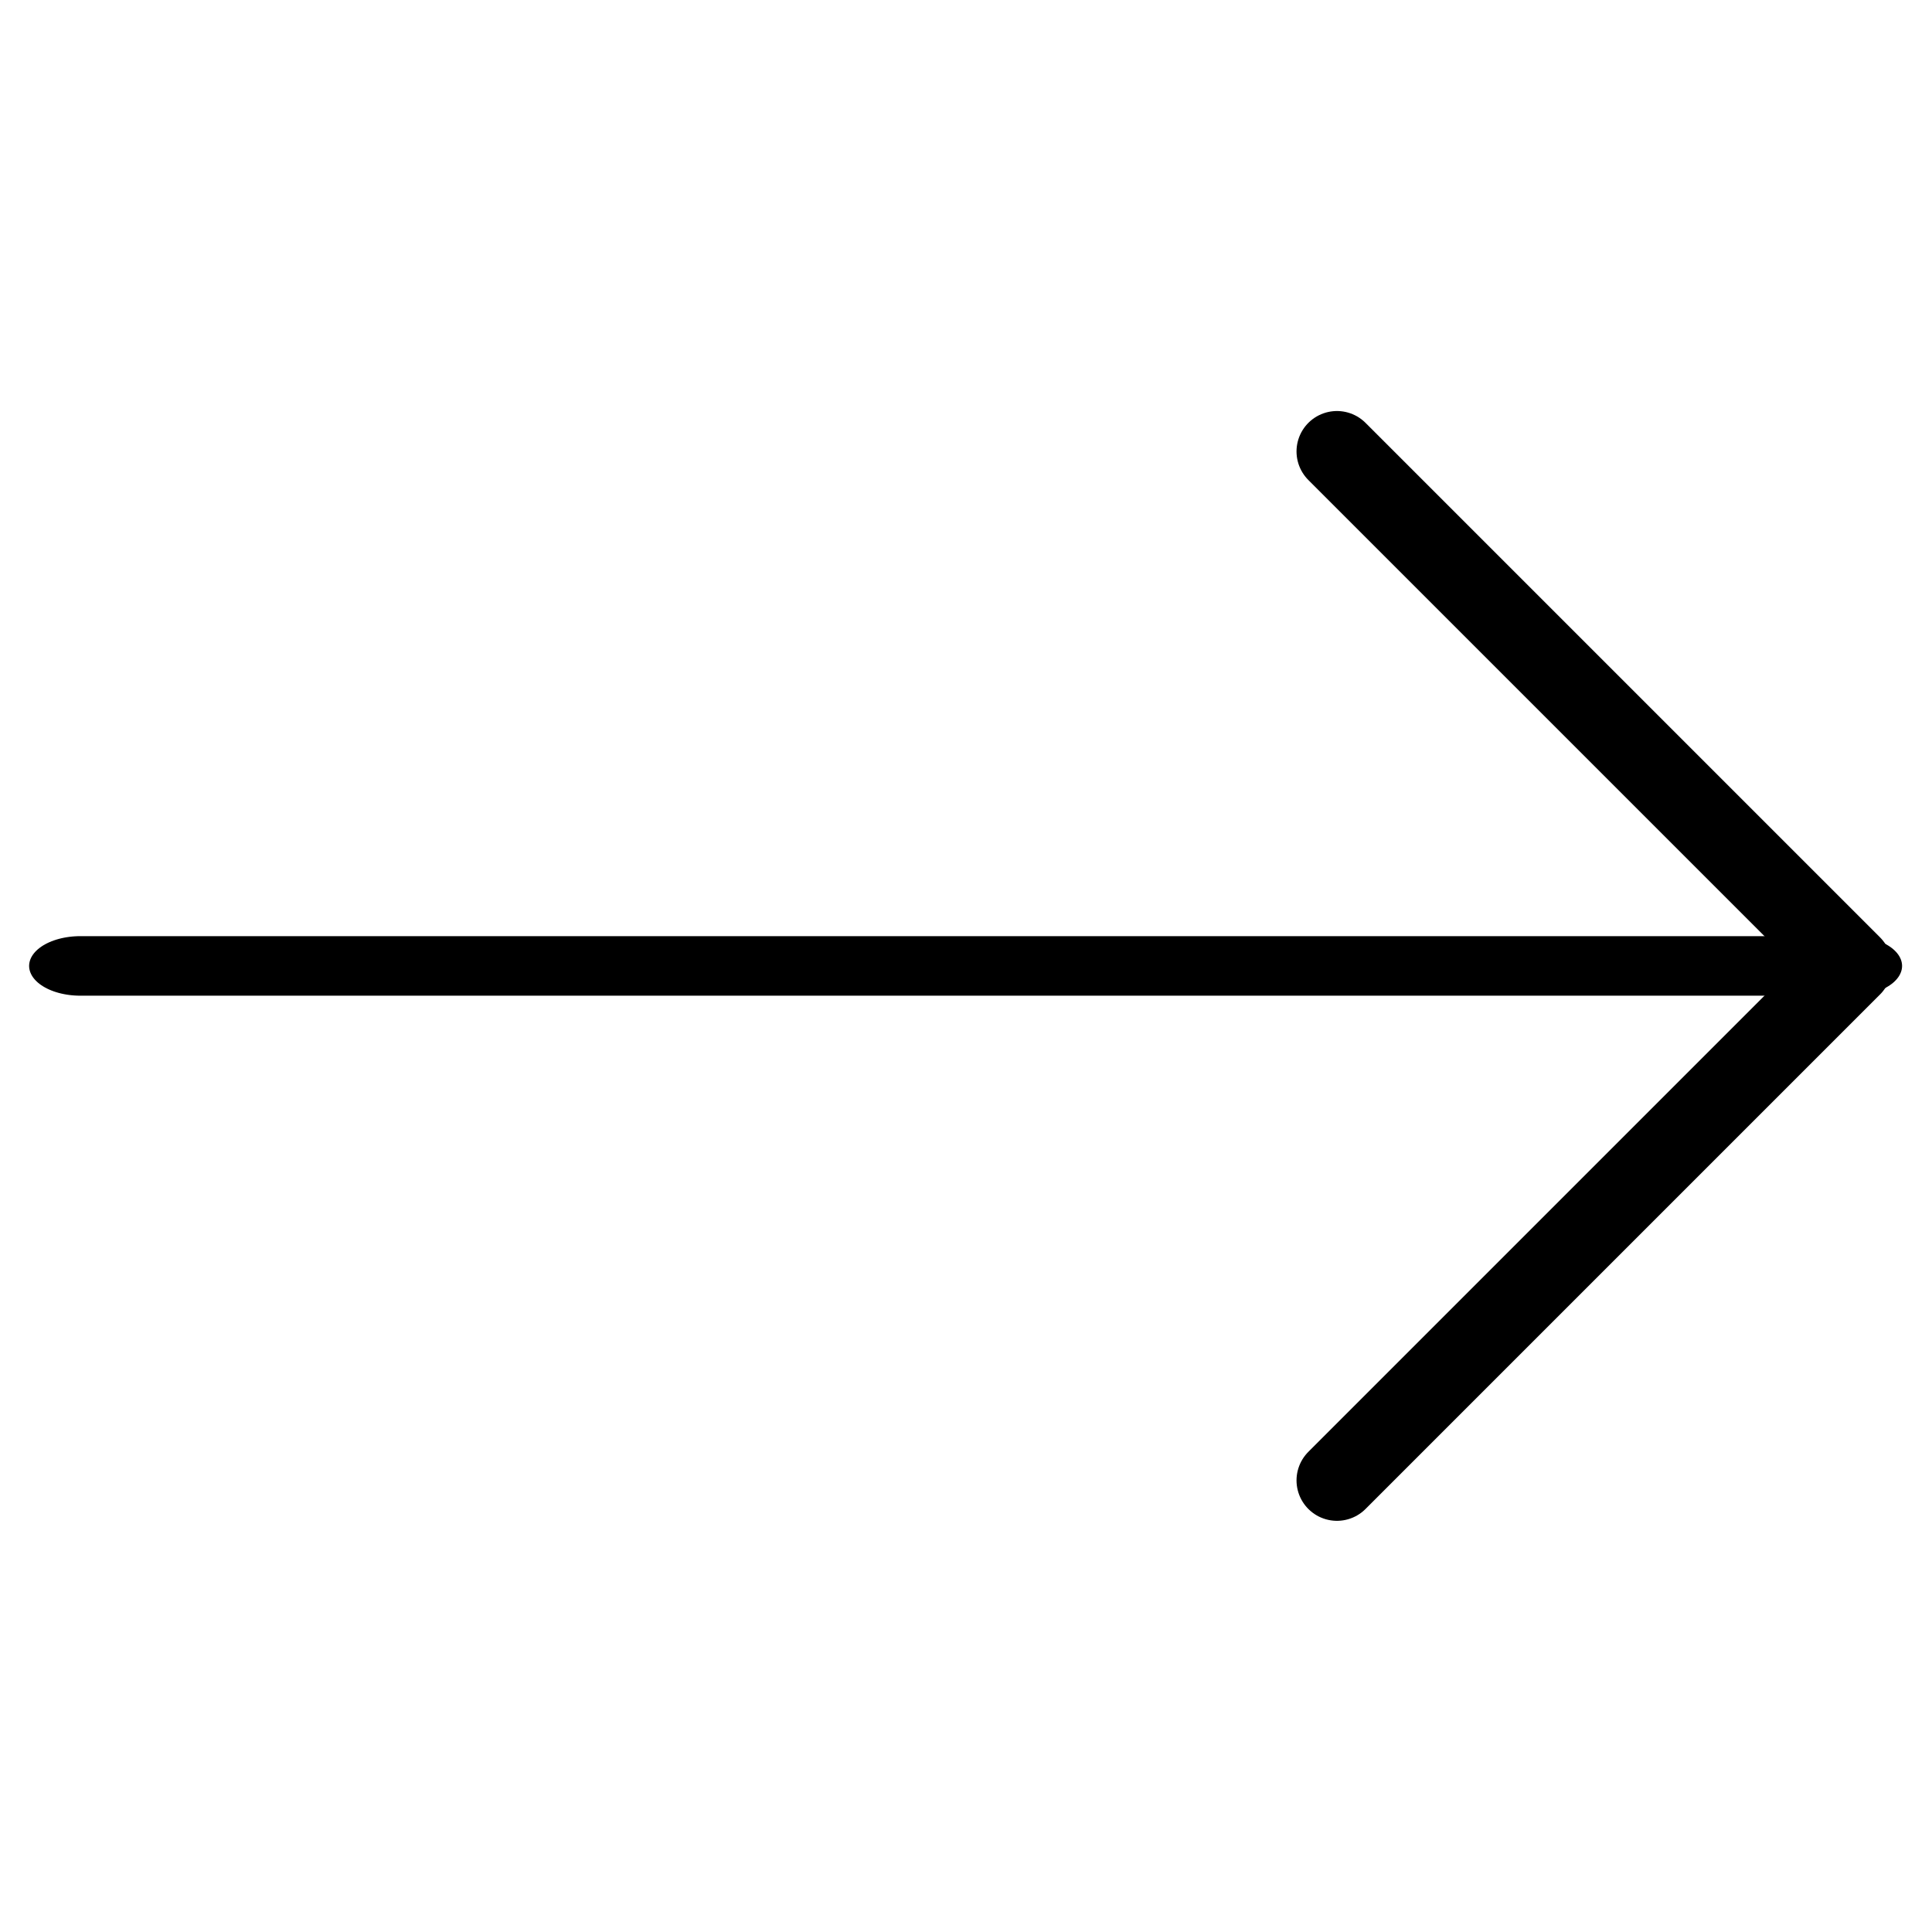 <?xml version="1.0" encoding="UTF-8" standalone="no"?>
<!DOCTYPE svg PUBLIC "-//W3C//DTD SVG 1.1//EN" "http://www.w3.org/Graphics/SVG/1.1/DTD/svg11.dtd">
<svg width="100%" height="100%" viewBox="0 0 24 24" version="1.1" xmlns="http://www.w3.org/2000/svg" xmlns:xlink="http://www.w3.org/1999/xlink" xml:space="preserve" xmlns:serif="http://www.serif.com/" style="fill-rule:evenodd;clip-rule:evenodd;stroke-linecap:round;stroke-linejoin:round;">
    <g transform="matrix(1.571,0,0,0.913,-6.857,1.043)">
        <path d="M5,12L19,12" style="fill:none;fill-rule:nonzero;stroke:black;stroke-width:0.81px;"/>
    </g>
    <g transform="matrix(0.913,0,0,0.913,5.652,1.043)">
        <path d="M12,5L19,12L12,19" style="fill:none;fill-rule:nonzero;stroke:black;stroke-width:1.1px;"/>
    </g>
</svg>
